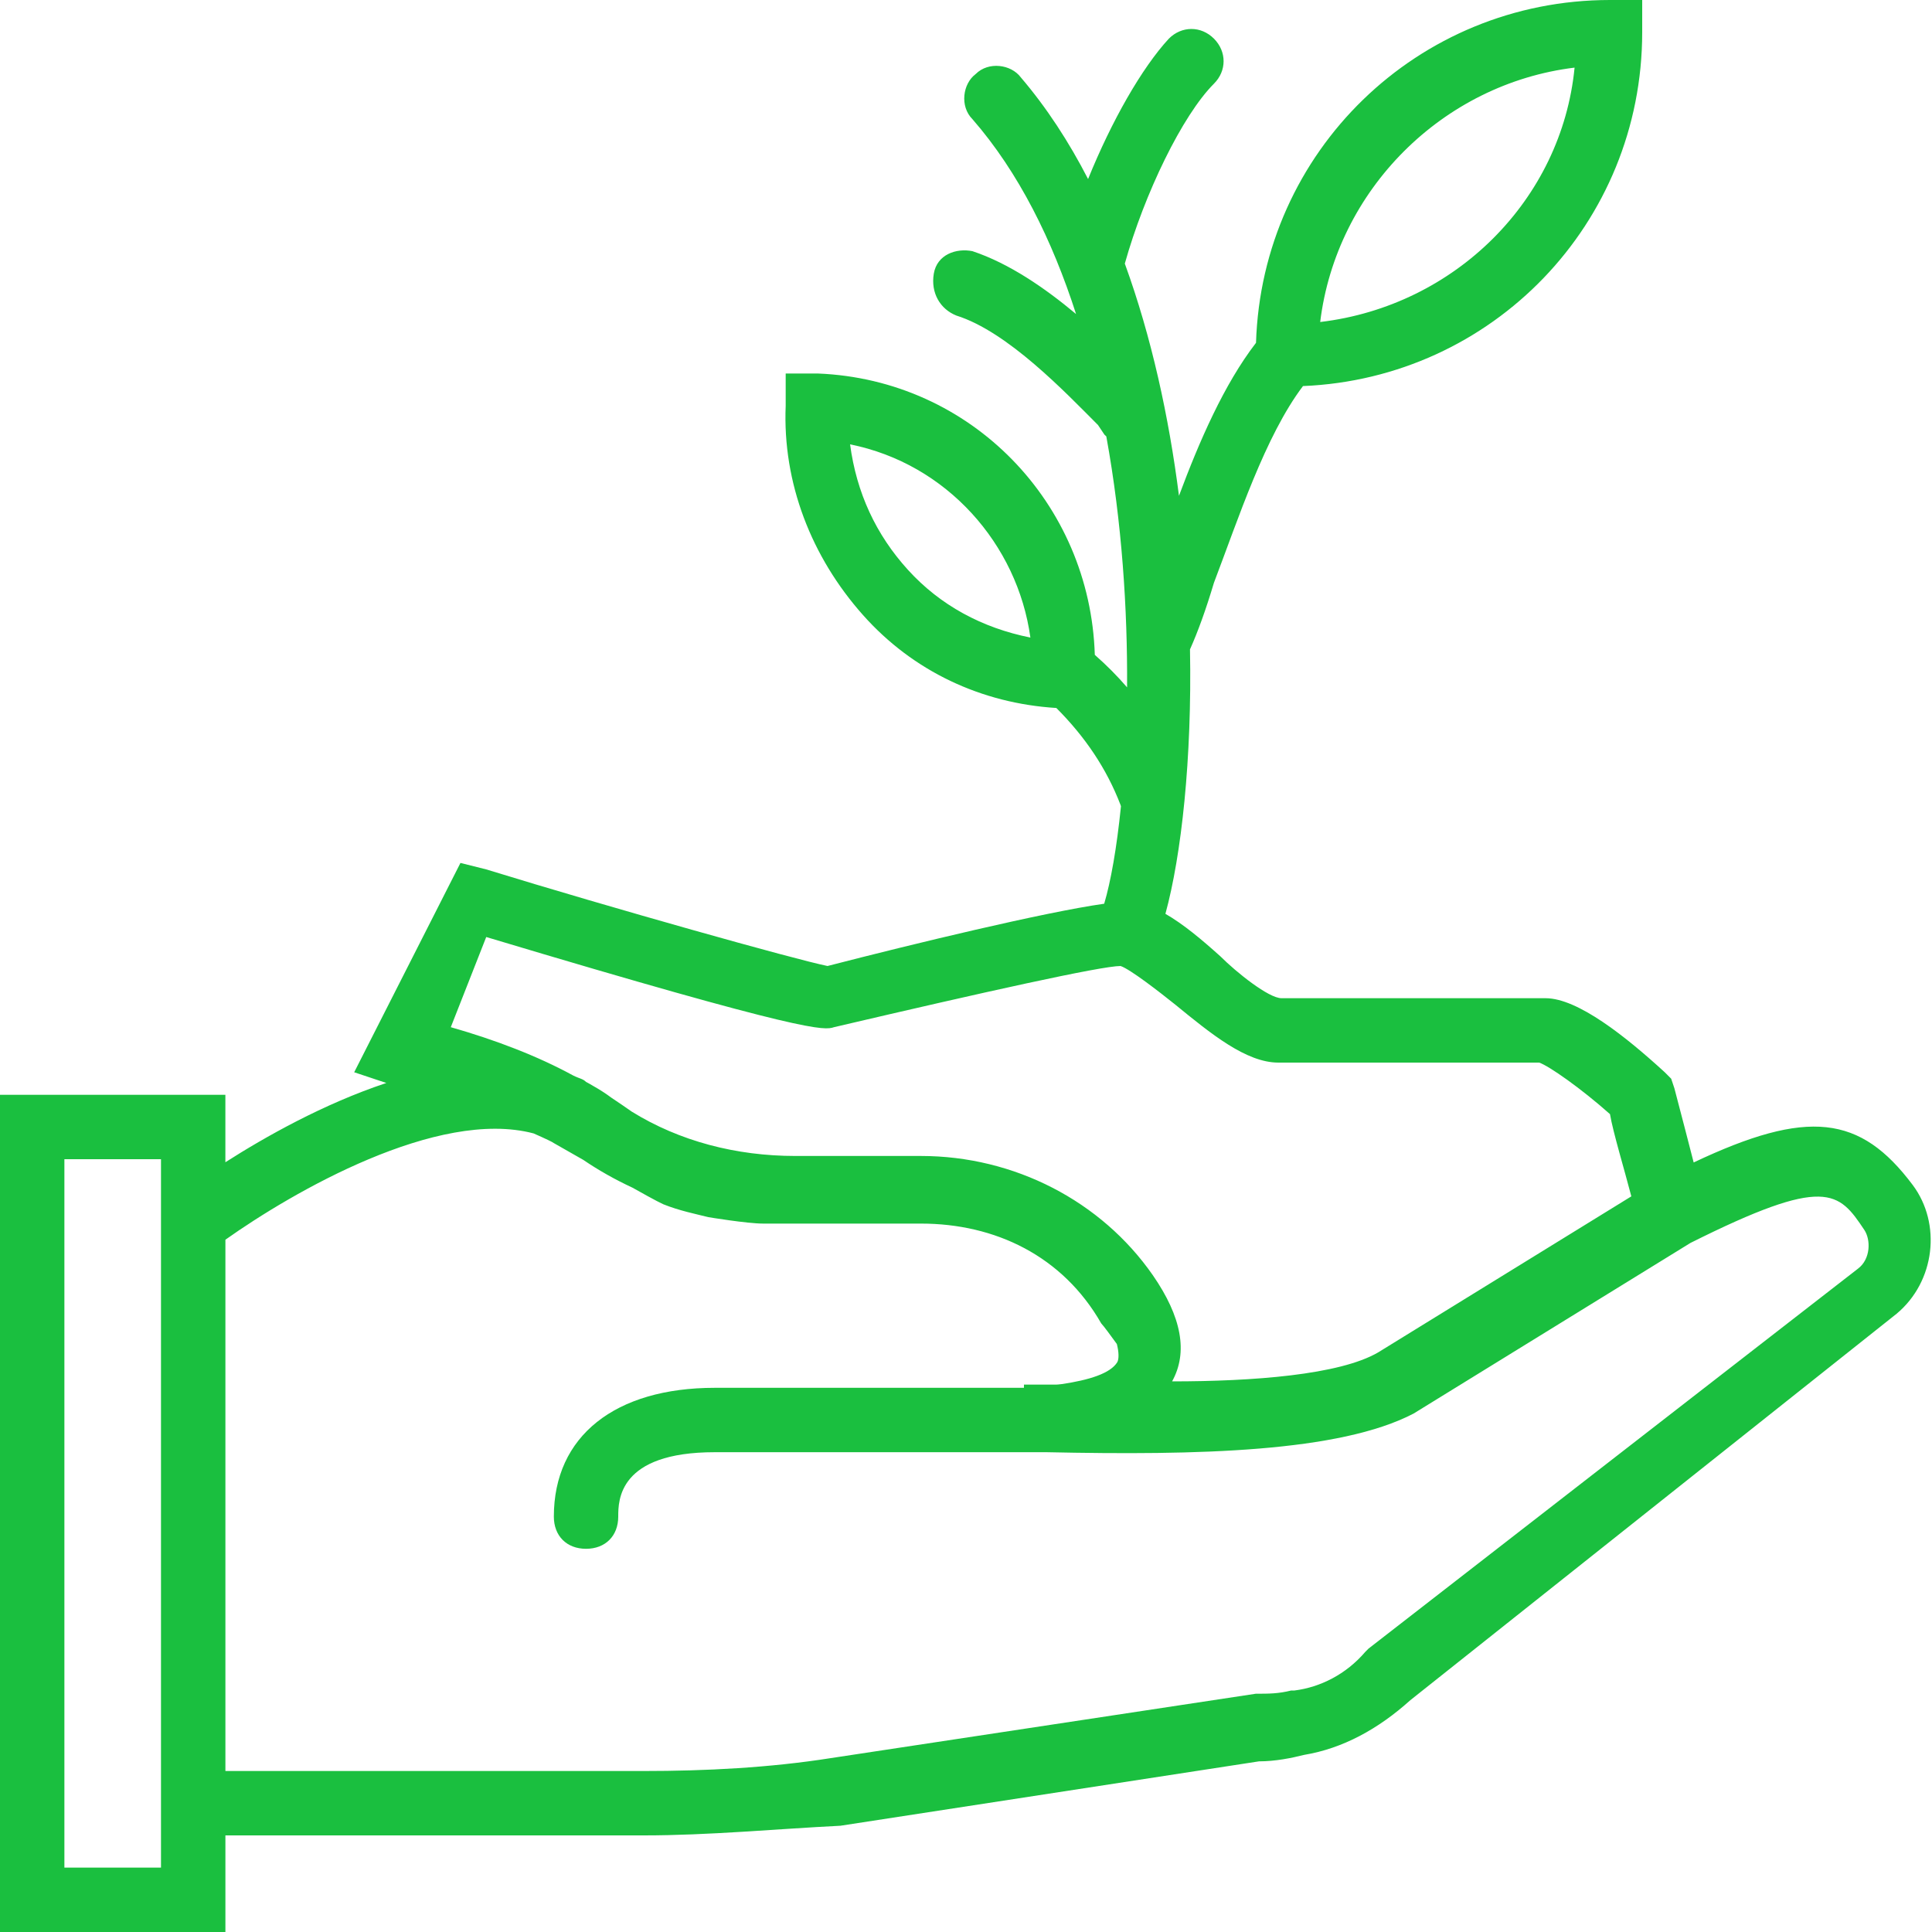 <svg width="64" height="64" viewBox="0 0 64 64" fill="none" xmlns="http://www.w3.org/2000/svg">
<path d="M63.36 39.253C61.624 36.939 59.888 36.718 56.105 38.508C55.948 37.891 55.739 37.094 55.467 36.053L55.36 35.733L55.147 35.52C53.867 34.347 52.267 33.067 51.2 33.067H42.453C42.027 33.067 40.96 32.213 40.427 31.68C39.813 31.128 39.2 30.612 38.606 30.272C39.136 28.333 39.488 25.144 39.42 21.511C39.685 20.921 39.949 20.188 40.213 19.306C41.014 17.204 41.91 14.443 43.163 12.789C49.437 12.53 54.4 7.407 54.4 1.067V0H53.333C46.953 0 41.804 5.026 41.607 11.356C40.549 12.73 39.732 14.608 39.055 16.424C38.722 13.815 38.148 11.169 37.261 8.732C37.911 6.415 39.165 3.822 40.213 2.773C40.64 2.347 40.64 1.707 40.213 1.28C39.787 0.853 39.147 0.853 38.72 1.28C37.823 2.252 36.821 4.011 36.044 5.931C35.41 4.7 34.67 3.562 33.813 2.56C33.493 2.133 32.747 2.026 32.32 2.453C31.893 2.773 31.787 3.52 32.213 3.947C33.746 5.705 34.858 7.955 35.646 10.403C34.613 9.539 33.429 8.725 32.213 8.32C31.68 8.213 31.04 8.427 30.933 9.067C30.827 9.707 31.147 10.24 31.68 10.453C33.387 10.987 35.307 13.013 36.373 14.08L36.587 14.4C36.607 14.42 36.628 14.439 36.648 14.457C37.168 17.309 37.353 20.212 37.336 22.77C37.014 22.395 36.658 22.037 36.267 21.693C36.113 16.677 32.189 12.577 27.093 12.373H26.027V13.44C25.92 16 26.88 18.453 28.587 20.373C30.247 22.241 32.514 23.299 34.993 23.453C35.946 24.409 36.655 25.456 37.12 26.666C37.124 26.681 37.129 26.696 37.133 26.71C36.994 28.087 36.796 29.202 36.578 29.937C34.607 30.215 30.26 31.265 27.413 32C26.347 31.786 20.267 30.08 16.107 28.8L15.253 28.586L11.733 35.52L12.798 35.875C10.716 36.567 8.781 37.661 7.466 38.501V36.267H0V64H7.467V60.8H21.333C23.467 60.8 25.707 60.587 27.84 60.48L41.706 58.347C42.24 58.347 42.773 58.24 43.2 58.133C44.48 57.92 45.653 57.28 46.72 56.32L62.827 43.52C64.107 42.453 64.32 40.533 63.36 39.253ZM52.16 2.24C51.733 6.613 48.213 10.133 43.733 10.667C44.267 6.293 47.787 2.773 52.16 2.24ZM30.08 18.88C29.013 17.707 28.373 16.32 28.16 14.72C31.36 15.36 33.707 18.027 34.133 21.12C32.533 20.8 31.147 20.053 30.08 18.88ZM16.107 31.04C26.773 34.24 27.307 34.133 27.627 34.027C32.64 32.853 36.48 32 37.12 32C37.44 32.107 38.4 32.853 38.933 33.28C40.107 34.24 41.28 35.2 42.347 35.2H47.467H50.987C51.307 35.307 52.373 36.053 53.333 36.907C53.434 37.509 53.818 38.773 54.04 39.631L45.653 44.8C44.373 45.547 41.493 45.76 38.827 45.76C39.36 44.8 39.147 43.627 38.187 42.24C36.48 39.787 33.6 38.293 30.507 38.293H26.347C24.387 38.293 22.51 37.804 20.928 36.824C20.688 36.654 20.477 36.513 20.267 36.373C20.066 36.223 19.858 36.09 19.646 35.971C19.56 35.919 19.481 35.874 19.413 35.84C19.307 35.733 19.2 35.733 18.987 35.627C17.813 34.987 16.427 34.453 14.933 34.027L16.107 31.04ZM5.333 61.867H2.133V38.4H5.333V40V60.8V61.867ZM61.547 42.027L45.333 54.613L45.227 54.72C44.587 55.467 43.733 55.893 42.88 56H42.773C42.347 56.107 42.027 56.107 41.6 56.107L27.52 58.24C25.493 58.56 23.36 58.667 21.333 58.667H7.467V41.067C9.692 39.49 14.496 36.706 17.676 37.546C18.066 37.717 18.319 37.839 18.347 37.867C18.347 37.867 18.77 38.109 19.321 38.422C19.831 38.769 20.378 39.077 20.951 39.343C21.336 39.559 21.643 39.728 21.76 39.787L21.973 39.893C22.507 40.107 23.04 40.213 23.467 40.32C23.467 40.32 24.747 40.533 25.28 40.533C25.6 40.533 25.814 40.533 26.134 40.533H26.347H30.507C32.96 40.533 35.2 41.6 36.48 43.84C36.554 43.914 36.833 44.295 36.997 44.522C37.067 44.794 37.068 45.012 37.014 45.12C36.786 45.499 36.072 45.716 35.179 45.849C35.086 45.86 35.017 45.867 34.987 45.867C34.88 45.867 34.773 45.867 34.667 45.867C34.347 45.867 34.133 45.867 33.92 45.867V45.973C33.53 45.973 33.147 45.973 32.854 45.973H23.68C20.374 45.973 18.347 47.573 18.347 50.24C18.347 50.88 18.773 51.306 19.413 51.306C20.053 51.306 20.48 50.88 20.48 50.24C20.48 49.706 20.48 48.106 23.68 48.106H32.747C33.067 48.106 33.493 48.106 34.133 48.106C34.24 48.106 34.453 48.106 34.667 48.106C39.68 48.213 44.373 48.106 46.827 46.826L56 41.173C60.48 38.933 60.907 39.466 61.76 40.746C61.973 41.067 61.973 41.707 61.547 42.027Z" fill="#1ABF3F"/>
</svg>
